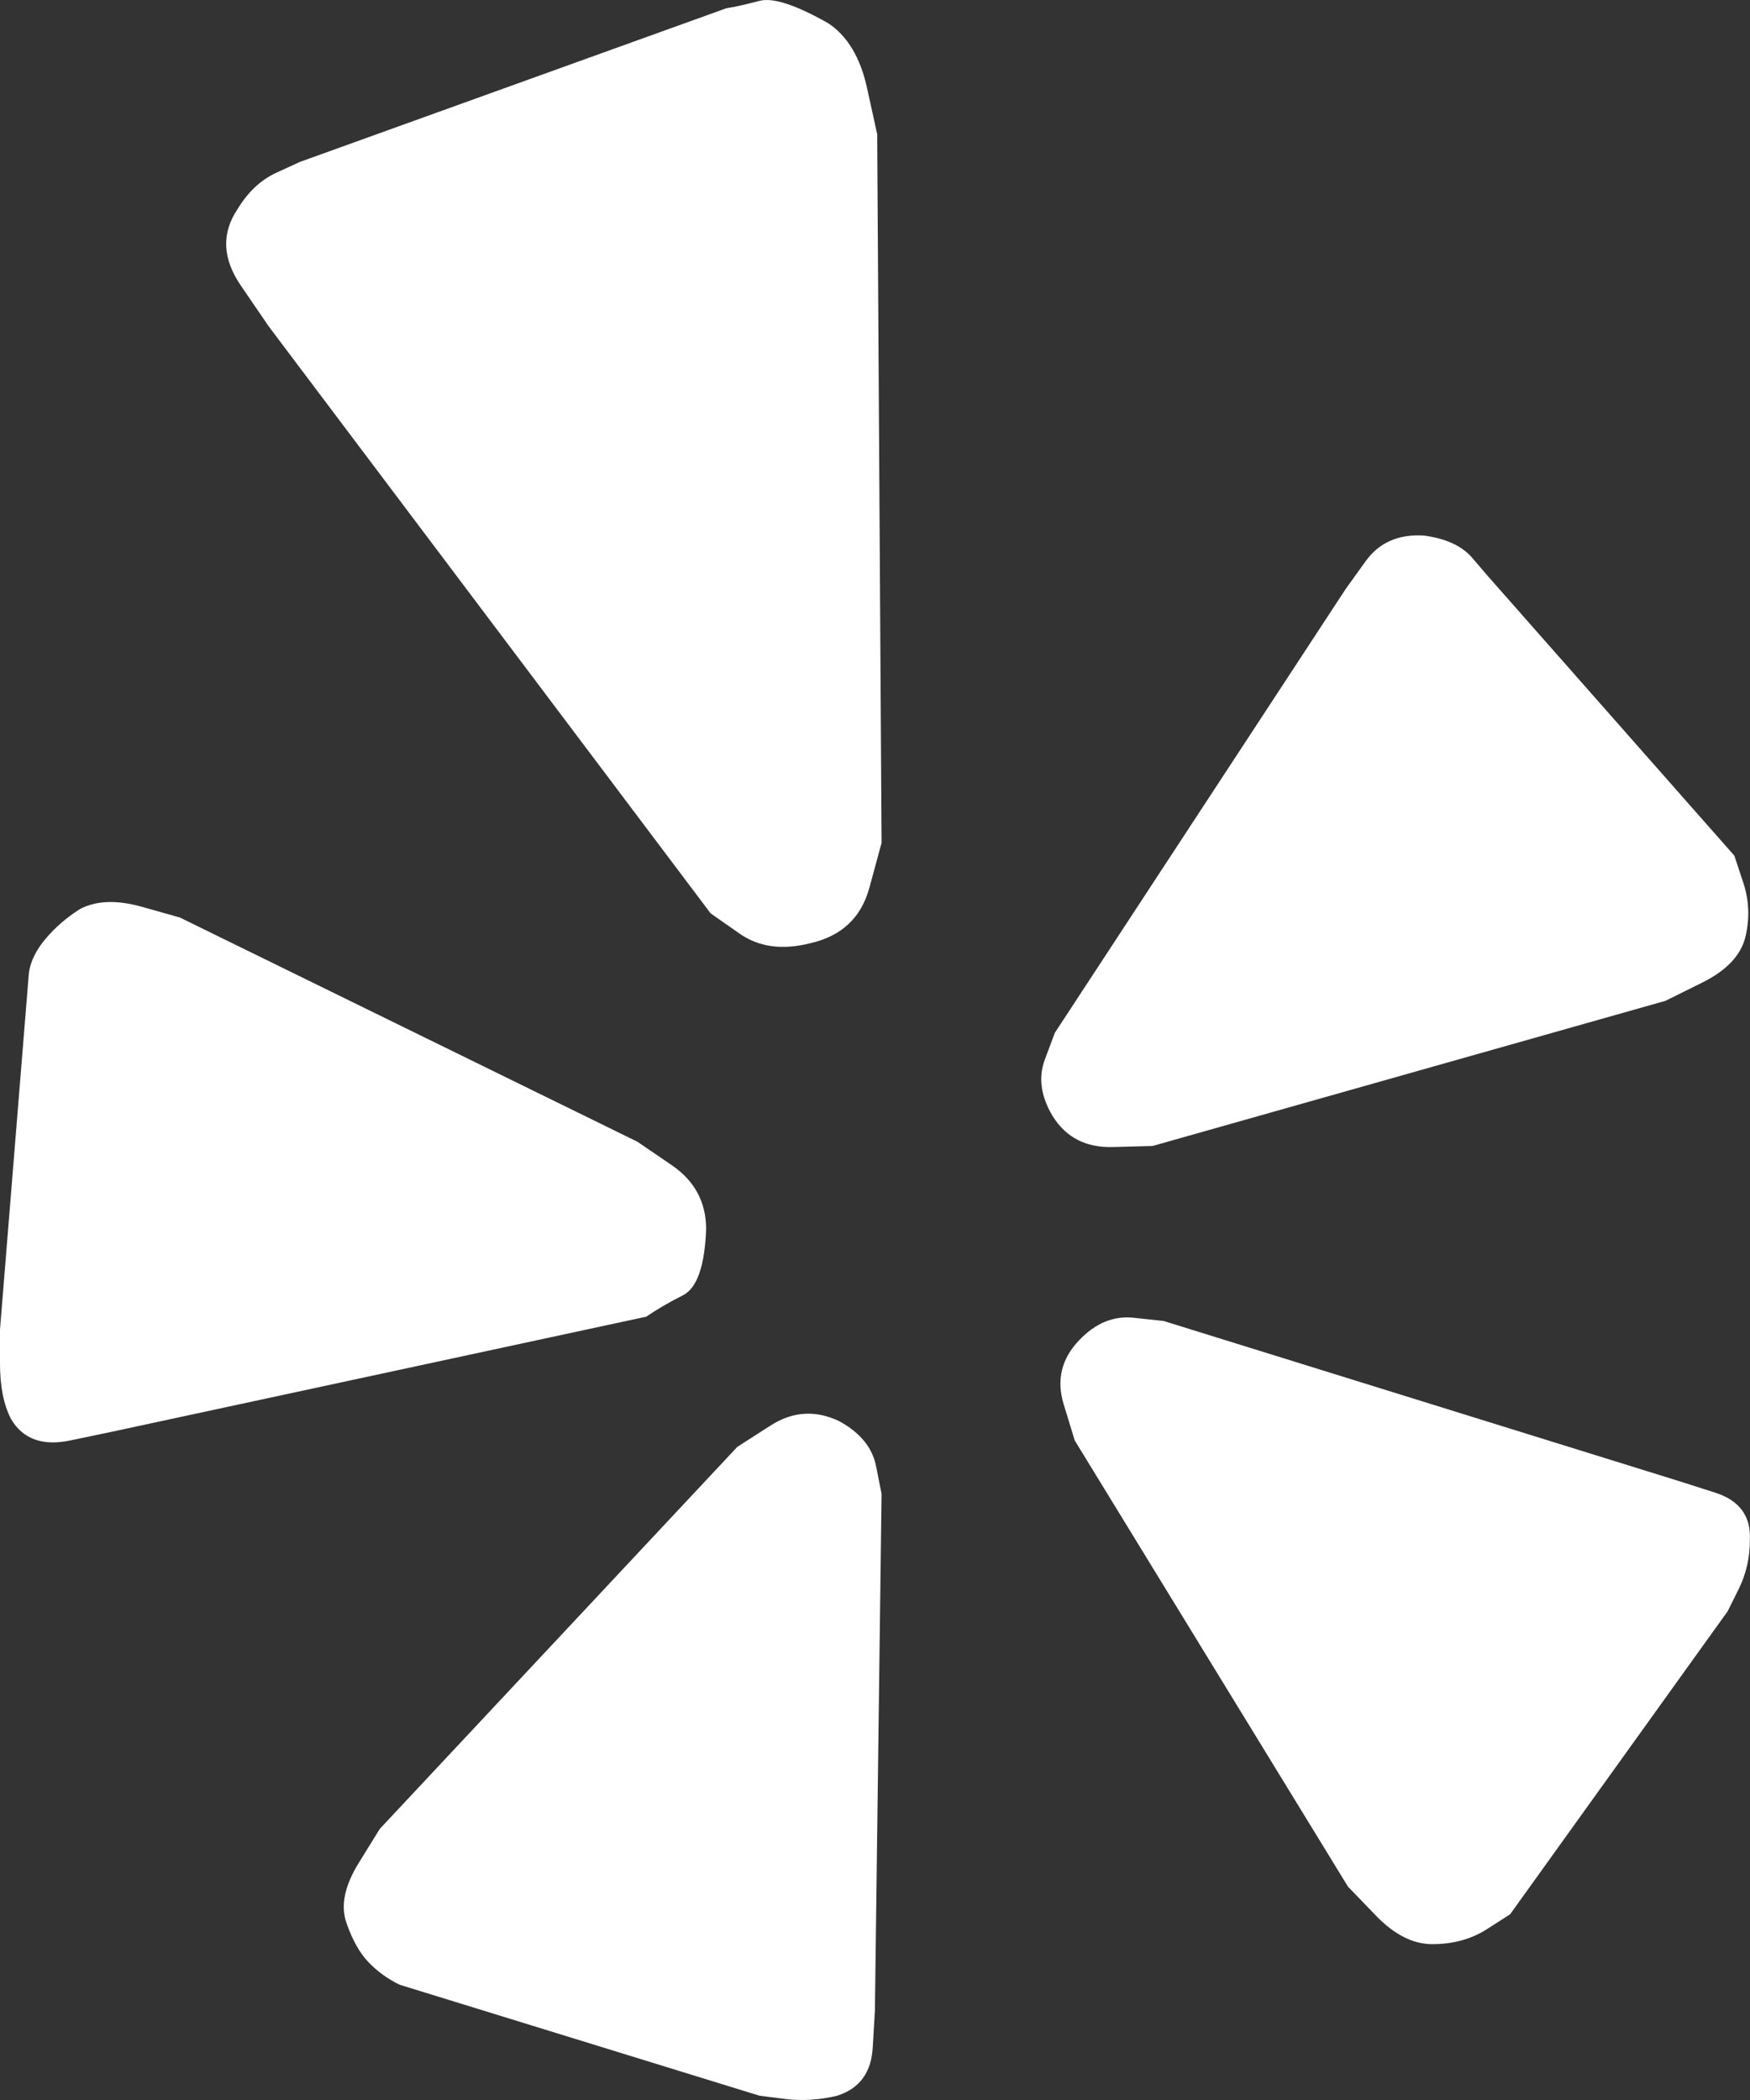 <svg width="20" height="24" viewBox="0 0 20 24" fill="none" xmlns="http://www.w3.org/2000/svg">
<rect x="0" y="0" width="20" height="24" fill="#333333" stroke="none"/>
<path d="M13.299 15.097L19.186 16.926C19.186 16.926 19.326 16.971 19.605 17.06C19.884 17.15 20.015 17.333 19.998 17.609C19.998 17.804 19.956 17.987 19.872 18.158C19.787 18.329 19.745 18.414 19.745 18.414L17.258 21.878C17.258 21.878 17.169 21.935 16.991 22.049C16.814 22.162 16.606 22.219 16.369 22.219C16.149 22.219 15.934 22.11 15.722 21.89C15.511 21.671 15.405 21.561 15.405 21.561L12.283 16.463C12.283 16.463 12.241 16.324 12.156 16.048C12.072 15.771 12.131 15.528 12.334 15.316C12.52 15.121 12.727 15.036 12.956 15.06C13.184 15.085 13.299 15.097 13.299 15.097ZM12.03 12.755C12.182 12.999 12.41 13.117 12.715 13.109C13.019 13.101 13.172 13.097 13.172 13.097L19.034 11.438C19.034 11.438 19.174 11.369 19.453 11.23C19.732 11.092 19.897 10.917 19.948 10.706C19.998 10.495 19.99 10.287 19.922 10.084C19.855 9.881 19.821 9.779 19.821 9.779L17.004 6.584C17.004 6.584 16.945 6.515 16.826 6.376C16.708 6.238 16.522 6.153 16.268 6.12C15.98 6.104 15.76 6.202 15.608 6.413C15.456 6.624 15.38 6.73 15.38 6.73L12.055 11.804C12.055 11.804 12.017 11.905 11.941 12.109C11.865 12.312 11.894 12.527 12.03 12.755ZM9.263 10.779C9.619 10.698 9.843 10.486 9.936 10.145C10.029 9.803 10.075 9.633 10.075 9.633L10.025 1.534C10.025 1.534 9.987 1.36 9.91 1.01C9.834 0.66 9.686 0.412 9.466 0.266C9.094 0.055 8.832 -0.031 8.68 0.01C8.527 0.05 8.4 0.079 8.299 0.095L3.426 1.851C3.426 1.851 3.337 1.892 3.16 1.973C2.982 2.055 2.834 2.193 2.716 2.388C2.529 2.665 2.542 2.957 2.754 3.266C2.965 3.575 3.071 3.73 3.071 3.73L8.121 10.438C8.121 10.438 8.231 10.515 8.451 10.669C8.671 10.824 8.942 10.861 9.263 10.779ZM8.07 14.048C8.07 13.739 7.939 13.495 7.677 13.316C7.415 13.137 7.284 13.048 7.284 13.048L2.056 10.486C2.056 10.486 1.912 10.446 1.624 10.364C1.337 10.283 1.1 10.291 0.914 10.389C0.761 10.486 0.63 10.6 0.52 10.73C0.41 10.861 0.347 10.991 0.33 11.121L0 15.194C0 15.194 0 15.324 0 15.585C0 15.845 0.042 16.056 0.127 16.219C0.262 16.446 0.486 16.528 0.799 16.463C1.112 16.398 1.269 16.365 1.269 16.365L7.385 15.048C7.504 14.967 7.643 14.885 7.804 14.804C7.965 14.723 8.054 14.471 8.07 14.048ZM9.593 16.243C9.322 16.113 9.06 16.129 8.806 16.292C8.553 16.454 8.426 16.536 8.426 16.536L4.34 20.902C4.34 20.902 4.259 21.032 4.099 21.292C3.938 21.553 3.891 21.78 3.959 21.975C4.027 22.171 4.111 22.321 4.213 22.427C4.314 22.532 4.433 22.618 4.568 22.683L8.68 23.951C8.68 23.951 8.777 23.963 8.971 23.988C9.166 24.012 9.365 24 9.568 23.951C9.822 23.87 9.957 23.687 9.974 23.402C9.991 23.118 9.999 22.976 9.999 22.976L10.075 17.073C10.075 17.073 10.054 16.967 10.012 16.755C9.97 16.544 9.83 16.373 9.593 16.243Z" fill="white"/>
</svg>
